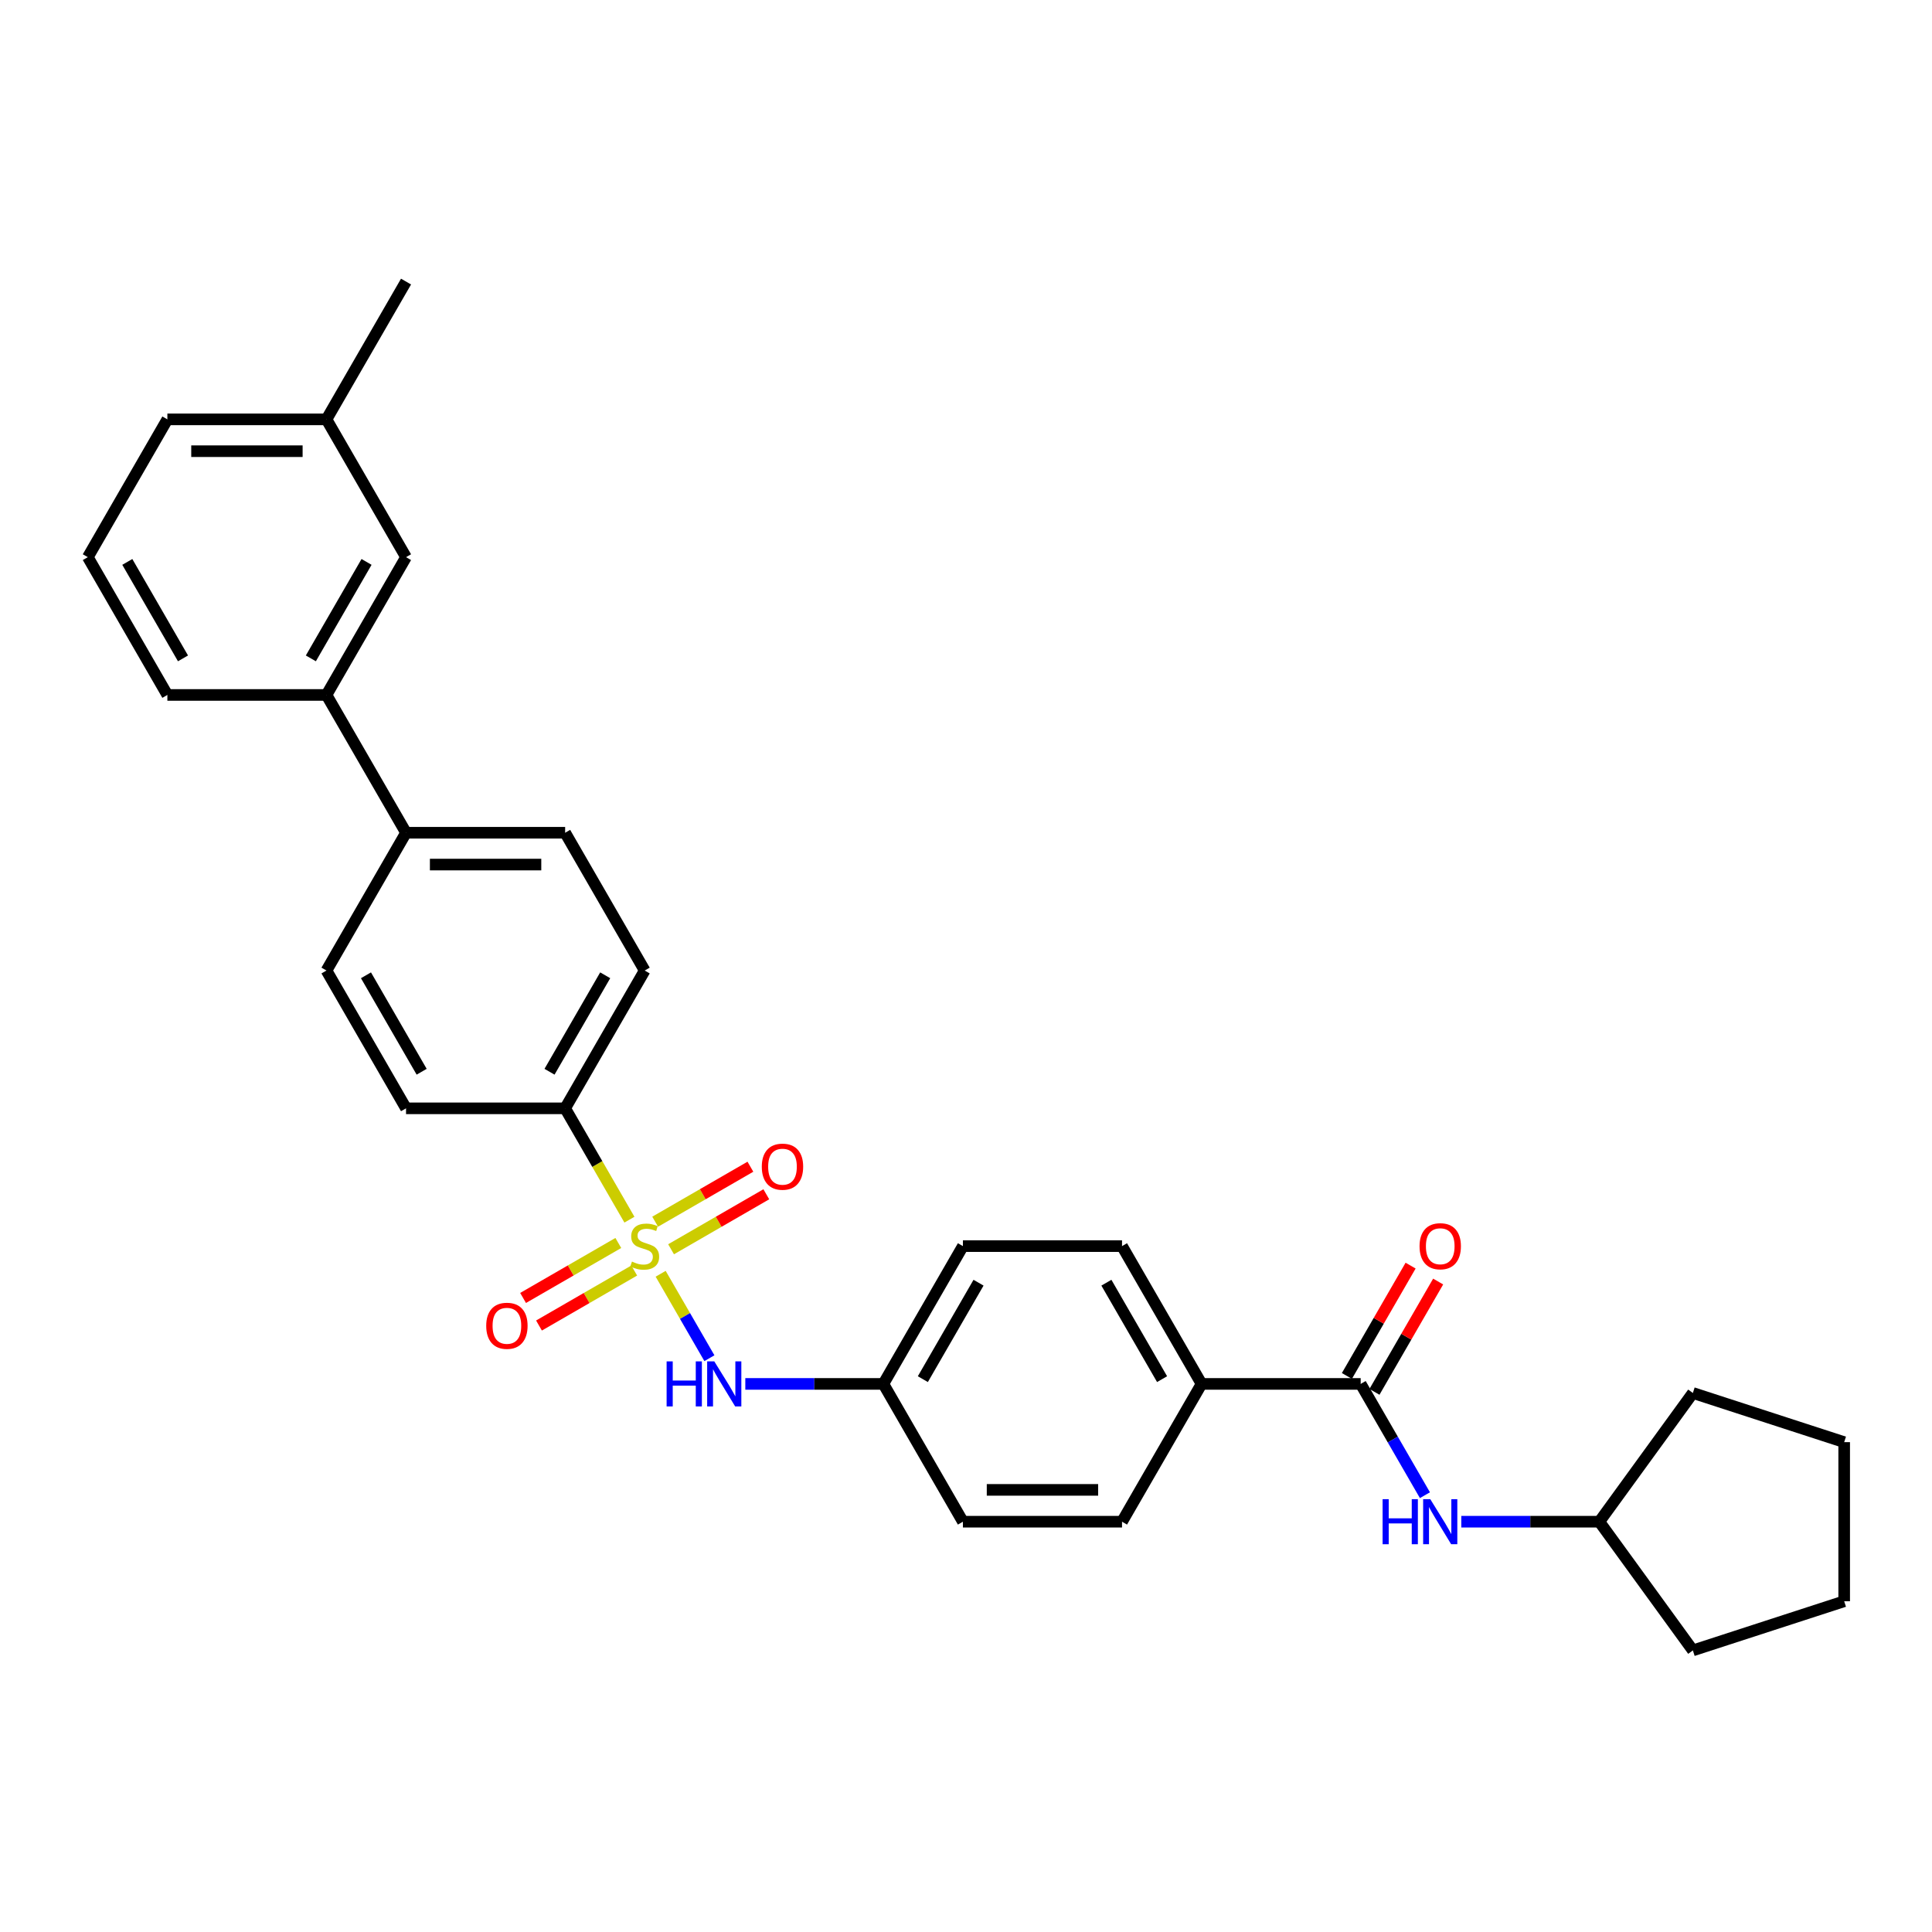 <?xml version='1.0' encoding='iso-8859-1'?>
<svg version='1.1' baseProfile='full'
              xmlns='http://www.w3.org/2000/svg'
                      xmlns:rdkit='http://www.rdkit.org/xml'
                      xmlns:xlink='http://www.w3.org/1999/xlink'
                  xml:space='preserve'
width='1000px' height='1000px' viewBox='0 0 1000 1000'>
<!-- END OF HEADER -->
<rect style='opacity:1.0;fill:#FFFFFF;stroke:none' width='1000' height='1000' x='0' y='0'> </rect>
<path class='bond-1' d='M 341.957,659.302 L 354.572,681.152' style='fill:none;fill-rule:evenodd;stroke:#CCCC00;stroke-width:6px;stroke-linecap:butt;stroke-linejoin:miter;stroke-opacity:1' />
<path class='bond-1' d='M 354.572,681.152 L 367.187,703.002' style='fill:none;fill-rule:evenodd;stroke:#0000FF;stroke-width:6px;stroke-linecap:butt;stroke-linejoin:miter;stroke-opacity:1' />
<path class='bond-2' d='M 325.791,631.301 L 309.153,602.485' style='fill:none;fill-rule:evenodd;stroke:#CCCC00;stroke-width:6px;stroke-linecap:butt;stroke-linejoin:miter;stroke-opacity:1' />
<path class='bond-2' d='M 309.153,602.485 L 292.516,573.668' style='fill:none;fill-rule:evenodd;stroke:#000000;stroke-width:6px;stroke-linecap:butt;stroke-linejoin:miter;stroke-opacity:1' />
<path class='bond-4' d='M 320.039,643.362 L 295.391,657.592' style='fill:none;fill-rule:evenodd;stroke:#CCCC00;stroke-width:6px;stroke-linecap:butt;stroke-linejoin:miter;stroke-opacity:1' />
<path class='bond-4' d='M 295.391,657.592 L 270.744,671.822' style='fill:none;fill-rule:evenodd;stroke:#FF0000;stroke-width:6px;stroke-linecap:butt;stroke-linejoin:miter;stroke-opacity:1' />
<path class='bond-4' d='M 328.274,657.626 L 303.627,671.857' style='fill:none;fill-rule:evenodd;stroke:#CCCC00;stroke-width:6px;stroke-linecap:butt;stroke-linejoin:miter;stroke-opacity:1' />
<path class='bond-4' d='M 303.627,671.857 L 278.98,686.087' style='fill:none;fill-rule:evenodd;stroke:#FF0000;stroke-width:6px;stroke-linecap:butt;stroke-linejoin:miter;stroke-opacity:1' />
<path class='bond-5' d='M 347.347,646.615 L 371.994,632.384' style='fill:none;fill-rule:evenodd;stroke:#CCCC00;stroke-width:6px;stroke-linecap:butt;stroke-linejoin:miter;stroke-opacity:1' />
<path class='bond-5' d='M 371.994,632.384 L 396.642,618.154' style='fill:none;fill-rule:evenodd;stroke:#FF0000;stroke-width:6px;stroke-linecap:butt;stroke-linejoin:miter;stroke-opacity:1' />
<path class='bond-5' d='M 339.112,632.35 L 363.759,618.12' style='fill:none;fill-rule:evenodd;stroke:#CCCC00;stroke-width:6px;stroke-linecap:butt;stroke-linejoin:miter;stroke-opacity:1' />
<path class='bond-5' d='M 363.759,618.12 L 388.406,603.89' style='fill:none;fill-rule:evenodd;stroke:#FF0000;stroke-width:6px;stroke-linecap:butt;stroke-linejoin:miter;stroke-opacity:1' />
<path class='bond-0' d='M 704.285,716.309 L 621.931,716.309' style='fill:none;fill-rule:evenodd;stroke:#000000;stroke-width:6px;stroke-linecap:butt;stroke-linejoin:miter;stroke-opacity:1' />
<path class='bond-3' d='M 704.285,716.309 L 720.913,745.109' style='fill:none;fill-rule:evenodd;stroke:#000000;stroke-width:6px;stroke-linecap:butt;stroke-linejoin:miter;stroke-opacity:1' />
<path class='bond-3' d='M 720.913,745.109 L 737.541,773.909' style='fill:none;fill-rule:evenodd;stroke:#0000FF;stroke-width:6px;stroke-linecap:butt;stroke-linejoin:miter;stroke-opacity:1' />
<path class='bond-9' d='M 711.417,720.427 L 727.902,691.874' style='fill:none;fill-rule:evenodd;stroke:#000000;stroke-width:6px;stroke-linecap:butt;stroke-linejoin:miter;stroke-opacity:1' />
<path class='bond-9' d='M 727.902,691.874 L 744.388,663.32' style='fill:none;fill-rule:evenodd;stroke:#FF0000;stroke-width:6px;stroke-linecap:butt;stroke-linejoin:miter;stroke-opacity:1' />
<path class='bond-9' d='M 697.153,712.191 L 713.638,683.638' style='fill:none;fill-rule:evenodd;stroke:#000000;stroke-width:6px;stroke-linecap:butt;stroke-linejoin:miter;stroke-opacity:1' />
<path class='bond-9' d='M 713.638,683.638 L 730.123,655.085' style='fill:none;fill-rule:evenodd;stroke:#FF0000;stroke-width:6px;stroke-linecap:butt;stroke-linejoin:miter;stroke-opacity:1' />
<path class='bond-15' d='M 385.774,716.309 L 421.499,716.309' style='fill:none;fill-rule:evenodd;stroke:#0000FF;stroke-width:6px;stroke-linecap:butt;stroke-linejoin:miter;stroke-opacity:1' />
<path class='bond-15' d='M 421.499,716.309 L 457.224,716.309' style='fill:none;fill-rule:evenodd;stroke:#000000;stroke-width:6px;stroke-linecap:butt;stroke-linejoin:miter;stroke-opacity:1' />
<path class='bond-11' d='M 292.516,573.668 L 333.693,502.347' style='fill:none;fill-rule:evenodd;stroke:#000000;stroke-width:6px;stroke-linecap:butt;stroke-linejoin:miter;stroke-opacity:1' />
<path class='bond-11' d='M 284.428,554.734 L 313.252,504.81' style='fill:none;fill-rule:evenodd;stroke:#000000;stroke-width:6px;stroke-linecap:butt;stroke-linejoin:miter;stroke-opacity:1' />
<path class='bond-12' d='M 292.516,573.668 L 210.162,573.668' style='fill:none;fill-rule:evenodd;stroke:#000000;stroke-width:6px;stroke-linecap:butt;stroke-linejoin:miter;stroke-opacity:1' />
<path class='bond-18' d='M 756.366,787.629 L 792.091,787.629' style='fill:none;fill-rule:evenodd;stroke:#0000FF;stroke-width:6px;stroke-linecap:butt;stroke-linejoin:miter;stroke-opacity:1' />
<path class='bond-18' d='M 792.091,787.629 L 827.816,787.629' style='fill:none;fill-rule:evenodd;stroke:#000000;stroke-width:6px;stroke-linecap:butt;stroke-linejoin:miter;stroke-opacity:1' />
<path class='bond-6' d='M 621.931,716.309 L 580.754,644.988' style='fill:none;fill-rule:evenodd;stroke:#000000;stroke-width:6px;stroke-linecap:butt;stroke-linejoin:miter;stroke-opacity:1' />
<path class='bond-6' d='M 601.491,713.846 L 572.667,663.922' style='fill:none;fill-rule:evenodd;stroke:#000000;stroke-width:6px;stroke-linecap:butt;stroke-linejoin:miter;stroke-opacity:1' />
<path class='bond-31' d='M 621.931,716.309 L 580.754,787.629' style='fill:none;fill-rule:evenodd;stroke:#000000;stroke-width:6px;stroke-linecap:butt;stroke-linejoin:miter;stroke-opacity:1' />
<path class='bond-7' d='M 168.985,359.706 L 210.162,431.027' style='fill:none;fill-rule:evenodd;stroke:#000000;stroke-width:6px;stroke-linecap:butt;stroke-linejoin:miter;stroke-opacity:1' />
<path class='bond-10' d='M 168.985,359.706 L 210.162,288.386' style='fill:none;fill-rule:evenodd;stroke:#000000;stroke-width:6px;stroke-linecap:butt;stroke-linejoin:miter;stroke-opacity:1' />
<path class='bond-10' d='M 160.898,340.773 L 189.722,290.849' style='fill:none;fill-rule:evenodd;stroke:#000000;stroke-width:6px;stroke-linecap:butt;stroke-linejoin:miter;stroke-opacity:1' />
<path class='bond-22' d='M 168.985,359.706 L 86.632,359.706' style='fill:none;fill-rule:evenodd;stroke:#000000;stroke-width:6px;stroke-linecap:butt;stroke-linejoin:miter;stroke-opacity:1' />
<path class='bond-8' d='M 210.162,431.027 L 168.985,502.347' style='fill:none;fill-rule:evenodd;stroke:#000000;stroke-width:6px;stroke-linecap:butt;stroke-linejoin:miter;stroke-opacity:1' />
<path class='bond-30' d='M 210.162,431.027 L 292.516,431.027' style='fill:none;fill-rule:evenodd;stroke:#000000;stroke-width:6px;stroke-linecap:butt;stroke-linejoin:miter;stroke-opacity:1' />
<path class='bond-30' d='M 222.515,447.498 L 280.163,447.498' style='fill:none;fill-rule:evenodd;stroke:#000000;stroke-width:6px;stroke-linecap:butt;stroke-linejoin:miter;stroke-opacity:1' />
<path class='bond-21' d='M 210.162,288.386 L 168.985,217.065' style='fill:none;fill-rule:evenodd;stroke:#000000;stroke-width:6px;stroke-linecap:butt;stroke-linejoin:miter;stroke-opacity:1' />
<path class='bond-13' d='M 333.693,502.347 L 292.516,431.027' style='fill:none;fill-rule:evenodd;stroke:#000000;stroke-width:6px;stroke-linecap:butt;stroke-linejoin:miter;stroke-opacity:1' />
<path class='bond-14' d='M 210.162,573.668 L 168.985,502.347' style='fill:none;fill-rule:evenodd;stroke:#000000;stroke-width:6px;stroke-linecap:butt;stroke-linejoin:miter;stroke-opacity:1' />
<path class='bond-14' d='M 218.25,554.734 L 189.426,504.81' style='fill:none;fill-rule:evenodd;stroke:#000000;stroke-width:6px;stroke-linecap:butt;stroke-linejoin:miter;stroke-opacity:1' />
<path class='bond-19' d='M 457.224,716.309 L 498.401,787.629' style='fill:none;fill-rule:evenodd;stroke:#000000;stroke-width:6px;stroke-linecap:butt;stroke-linejoin:miter;stroke-opacity:1' />
<path class='bond-20' d='M 457.224,716.309 L 498.401,644.988' style='fill:none;fill-rule:evenodd;stroke:#000000;stroke-width:6px;stroke-linecap:butt;stroke-linejoin:miter;stroke-opacity:1' />
<path class='bond-20' d='M 477.664,713.846 L 506.488,663.922' style='fill:none;fill-rule:evenodd;stroke:#000000;stroke-width:6px;stroke-linecap:butt;stroke-linejoin:miter;stroke-opacity:1' />
<path class='bond-16' d='M 580.754,644.988 L 498.401,644.988' style='fill:none;fill-rule:evenodd;stroke:#000000;stroke-width:6px;stroke-linecap:butt;stroke-linejoin:miter;stroke-opacity:1' />
<path class='bond-17' d='M 580.754,787.629 L 498.401,787.629' style='fill:none;fill-rule:evenodd;stroke:#000000;stroke-width:6px;stroke-linecap:butt;stroke-linejoin:miter;stroke-opacity:1' />
<path class='bond-17' d='M 568.401,771.159 L 510.754,771.159' style='fill:none;fill-rule:evenodd;stroke:#000000;stroke-width:6px;stroke-linecap:butt;stroke-linejoin:miter;stroke-opacity:1' />
<path class='bond-26' d='M 827.816,787.629 L 876.222,721.004' style='fill:none;fill-rule:evenodd;stroke:#000000;stroke-width:6px;stroke-linecap:butt;stroke-linejoin:miter;stroke-opacity:1' />
<path class='bond-27' d='M 827.816,787.629 L 876.222,854.255' style='fill:none;fill-rule:evenodd;stroke:#000000;stroke-width:6px;stroke-linecap:butt;stroke-linejoin:miter;stroke-opacity:1' />
<path class='bond-25' d='M 168.985,217.065 L 210.162,145.745' style='fill:none;fill-rule:evenodd;stroke:#000000;stroke-width:6px;stroke-linecap:butt;stroke-linejoin:miter;stroke-opacity:1' />
<path class='bond-32' d='M 168.985,217.065 L 86.632,217.065' style='fill:none;fill-rule:evenodd;stroke:#000000;stroke-width:6px;stroke-linecap:butt;stroke-linejoin:miter;stroke-opacity:1' />
<path class='bond-32' d='M 156.632,233.536 L 98.984,233.536' style='fill:none;fill-rule:evenodd;stroke:#000000;stroke-width:6px;stroke-linecap:butt;stroke-linejoin:miter;stroke-opacity:1' />
<path class='bond-23' d='M 86.632,359.706 L 45.455,288.386' style='fill:none;fill-rule:evenodd;stroke:#000000;stroke-width:6px;stroke-linecap:butt;stroke-linejoin:miter;stroke-opacity:1' />
<path class='bond-23' d='M 94.719,340.773 L 65.895,290.849' style='fill:none;fill-rule:evenodd;stroke:#000000;stroke-width:6px;stroke-linecap:butt;stroke-linejoin:miter;stroke-opacity:1' />
<path class='bond-24' d='M 45.455,288.386 L 86.632,217.065' style='fill:none;fill-rule:evenodd;stroke:#000000;stroke-width:6px;stroke-linecap:butt;stroke-linejoin:miter;stroke-opacity:1' />
<path class='bond-28' d='M 876.222,721.004 L 954.545,746.453' style='fill:none;fill-rule:evenodd;stroke:#000000;stroke-width:6px;stroke-linecap:butt;stroke-linejoin:miter;stroke-opacity:1' />
<path class='bond-29' d='M 876.222,854.255 L 954.545,828.806' style='fill:none;fill-rule:evenodd;stroke:#000000;stroke-width:6px;stroke-linecap:butt;stroke-linejoin:miter;stroke-opacity:1' />
<path class='bond-33' d='M 954.545,746.453 L 954.545,828.806' style='fill:none;fill-rule:evenodd;stroke:#000000;stroke-width:6px;stroke-linecap:butt;stroke-linejoin:miter;stroke-opacity:1' />
<path  class='atom-0' d='M 327.105 652.993
Q 327.368 653.092, 328.455 653.553
Q 329.542 654.014, 330.728 654.311
Q 331.947 654.574, 333.133 654.574
Q 335.34 654.574, 336.625 653.52
Q 337.909 652.433, 337.909 650.556
Q 337.909 649.271, 337.251 648.48
Q 336.625 647.69, 335.637 647.261
Q 334.648 646.833, 333.001 646.339
Q 330.926 645.713, 329.674 645.12
Q 328.455 644.527, 327.566 643.275
Q 326.709 642.024, 326.709 639.915
Q 326.709 636.984, 328.686 635.172
Q 330.695 633.36, 334.648 633.36
Q 337.349 633.36, 340.413 634.645
L 339.655 637.181
Q 336.855 636.028, 334.747 636.028
Q 332.474 636.028, 331.222 636.984
Q 329.971 637.906, 330.004 639.52
Q 330.004 640.772, 330.629 641.53
Q 331.288 642.287, 332.211 642.715
Q 333.166 643.144, 334.747 643.638
Q 336.855 644.297, 338.107 644.956
Q 339.359 645.614, 340.248 646.965
Q 341.171 648.283, 341.171 650.556
Q 341.171 653.784, 338.997 655.53
Q 336.855 657.243, 333.265 657.243
Q 331.189 657.243, 329.608 656.782
Q 328.06 656.353, 326.215 655.596
L 327.105 652.993
' fill='#CCCC00'/>
<path  class='atom-2' d='M 345.041 704.648
L 348.204 704.648
L 348.204 714.563
L 360.129 714.563
L 360.129 704.648
L 363.291 704.648
L 363.291 727.97
L 360.129 727.97
L 360.129 717.198
L 348.204 717.198
L 348.204 727.97
L 345.041 727.97
L 345.041 704.648
' fill='#0000FF'/>
<path  class='atom-2' d='M 369.715 704.648
L 377.357 717.001
Q 378.115 718.22, 379.333 720.427
Q 380.552 722.634, 380.618 722.765
L 380.618 704.648
L 383.715 704.648
L 383.715 727.97
L 380.519 727.97
L 372.317 714.464
Q 371.362 712.883, 370.34 711.071
Q 369.352 709.259, 369.056 708.699
L 369.056 727.97
L 366.025 727.97
L 366.025 704.648
L 369.715 704.648
' fill='#0000FF'/>
<path  class='atom-4' d='M 715.634 775.968
L 718.796 775.968
L 718.796 785.884
L 730.721 785.884
L 730.721 775.968
L 733.883 775.968
L 733.883 799.291
L 730.721 799.291
L 730.721 788.519
L 718.796 788.519
L 718.796 799.291
L 715.634 799.291
L 715.634 775.968
' fill='#0000FF'/>
<path  class='atom-4' d='M 740.307 775.968
L 747.949 788.321
Q 748.707 789.54, 749.926 791.747
Q 751.145 793.954, 751.21 794.086
L 751.21 775.968
L 754.307 775.968
L 754.307 799.291
L 751.112 799.291
L 742.909 785.785
Q 741.954 784.204, 740.933 782.392
Q 739.944 780.58, 739.648 780.02
L 739.648 799.291
L 736.617 799.291
L 736.617 775.968
L 740.307 775.968
' fill='#0000FF'/>
<path  class='atom-5' d='M 251.666 686.231
Q 251.666 680.631, 254.434 677.502
Q 257.201 674.372, 262.372 674.372
Q 267.544 674.372, 270.311 677.502
Q 273.078 680.631, 273.078 686.231
Q 273.078 691.897, 270.278 695.125
Q 267.478 698.321, 262.372 698.321
Q 257.234 698.321, 254.434 695.125
Q 251.666 691.93, 251.666 686.231
M 262.372 695.685
Q 265.93 695.685, 267.841 693.314
Q 269.784 690.909, 269.784 686.231
Q 269.784 681.652, 267.841 679.346
Q 265.93 677.008, 262.372 677.008
Q 258.815 677.008, 256.871 679.314
Q 254.961 681.619, 254.961 686.231
Q 254.961 690.942, 256.871 693.314
Q 258.815 695.685, 262.372 695.685
' fill='#FF0000'/>
<path  class='atom-6' d='M 394.307 603.877
Q 394.307 598.277, 397.075 595.148
Q 399.842 592.018, 405.013 592.018
Q 410.185 592.018, 412.952 595.148
Q 415.719 598.277, 415.719 603.877
Q 415.719 609.543, 412.919 612.772
Q 410.119 615.967, 405.013 615.967
Q 399.875 615.967, 397.075 612.772
Q 394.307 609.576, 394.307 603.877
M 405.013 613.332
Q 408.571 613.332, 410.482 610.96
Q 412.425 608.555, 412.425 603.877
Q 412.425 599.299, 410.482 596.993
Q 408.571 594.654, 405.013 594.654
Q 401.456 594.654, 399.512 596.96
Q 397.602 599.266, 397.602 603.877
Q 397.602 608.588, 399.512 610.96
Q 401.456 613.332, 405.013 613.332
' fill='#FF0000'/>
<path  class='atom-10' d='M 734.756 645.054
Q 734.756 639.454, 737.523 636.325
Q 740.29 633.195, 745.462 633.195
Q 750.634 633.195, 753.401 636.325
Q 756.168 639.454, 756.168 645.054
Q 756.168 650.72, 753.368 653.949
Q 750.568 657.144, 745.462 657.144
Q 740.323 657.144, 737.523 653.949
Q 734.756 650.753, 734.756 645.054
M 745.462 654.509
Q 749.02 654.509, 750.93 652.137
Q 752.874 649.732, 752.874 645.054
Q 752.874 640.475, 750.93 638.17
Q 749.02 635.831, 745.462 635.831
Q 741.904 635.831, 739.961 638.137
Q 738.05 640.443, 738.05 645.054
Q 738.05 649.765, 739.961 652.137
Q 741.904 654.509, 745.462 654.509
' fill='#FF0000'/>
</svg>
